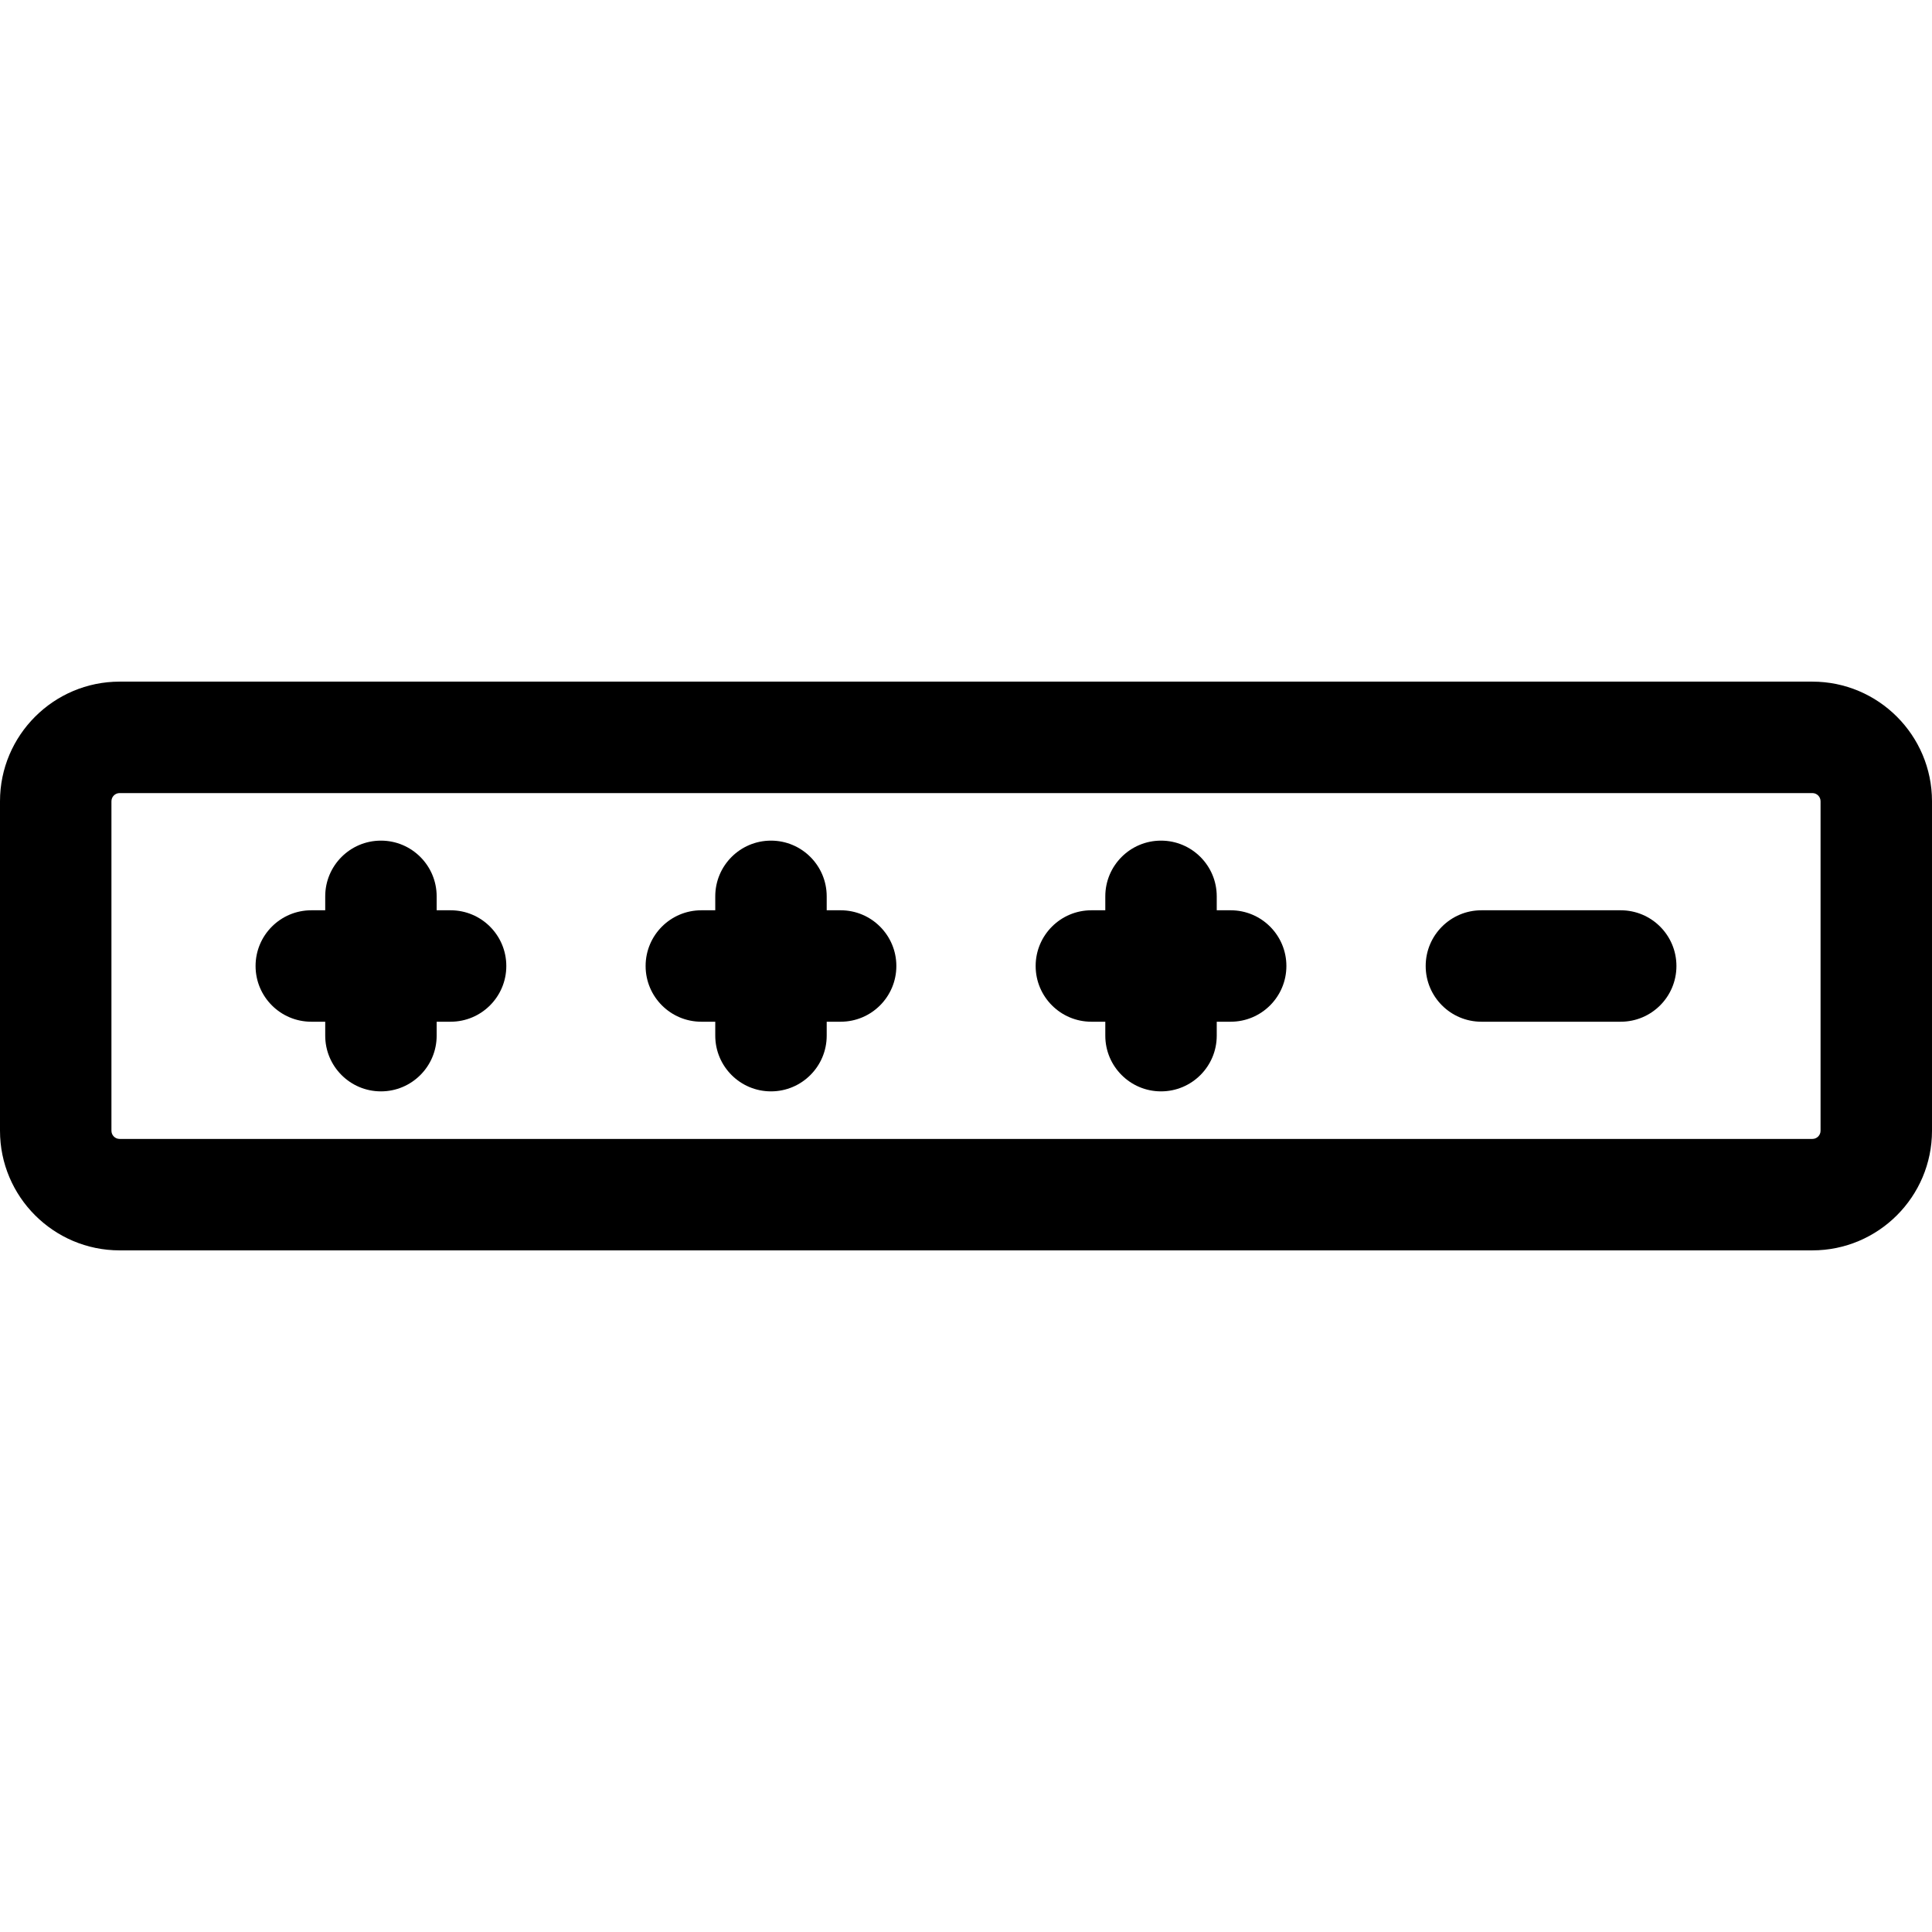 <?xml version="1.0" encoding="iso-8859-1"?>
<!-- Generator: Adobe Illustrator 18.0.0, SVG Export Plug-In . SVG Version: 6.00 Build 0)  -->
<!DOCTYPE svg PUBLIC "-//W3C//DTD SVG 1.1//EN" "http://www.w3.org/Graphics/SVG/1.1/DTD/svg11.dtd">
<svg version="1.1" id="Capa_1" xmlns="http://www.w3.org/2000/svg" xmlns:xlink="http://www.w3.org/1999/xlink" x="0px" y="0px"
	 viewBox="0 0 346.734 346.734" style="enable-background:new 0 0 346.734 346.734;" xml:space="preserve">
<g>
	<path d="M80.867,163.367h-2.5v-2.5c0-5.523-4.477-10-10-10s-10,4.477-10,10v2.5h-2.5c-5.523,0-10,4.477-10,10s4.477,10,10,10h2.5
		v2.5c0,5.523,4.477,10,10,10s10-4.477,10-10v-2.5h2.5c5.523,0,10-4.477,10-10S86.39,163.367,80.867,163.367z"/>
	<path d="M150.867,163.367h-2.5v-2.5c0-5.523-4.477-10-10-10s-10,4.477-10,10v2.5h-2.5c-5.523,0-10,4.477-10,10s4.477,10,10,10h2.5
		v2.5c0,5.523,4.477,10,10,10s10-4.477,10-10v-2.5h2.5c5.523,0,10-4.477,10-10S156.39,163.367,150.867,163.367z"/>
	<path d="M220.867,163.367h-2.5v-2.5c0-5.523-4.477-10-10-10s-10,4.477-10,10v2.5h-2.5c-5.523,0-10,4.477-10,10s4.477,10,10,10h2.5
		v2.5c0,5.523,4.477,10,10,10s10-4.477,10-10v-2.5h2.5c5.523,0,10-4.477,10-10S226.39,163.367,220.867,163.367z"/>
	<path d="M290.867,163.367h-25c-5.523,0-10,4.477-10,10s4.477,10,10,10h25c5.523,0,10-4.477,10-10S296.39,163.367,290.867,163.367z"
		/>
	<path d="M325.265,122.332H21.469C9.631,122.332,0,131.962,0,143.801v59.133c0,11.838,9.631,21.469,21.469,21.469h303.796
		c11.838,0,21.469-9.631,21.469-21.469v-59.133C346.734,131.962,337.104,122.332,325.265,122.332z M326.734,202.934
		c0,0.81-0.659,1.469-1.469,1.469H21.469c-0.81,0-1.469-0.659-1.469-1.469v-59.133c0-0.81,0.659-1.469,1.469-1.469h303.796
		c0.81,0,1.469,0.659,1.469,1.469V202.934z"/>
</g>
<g>
</g>
<g>
</g>
<g>
</g>
<g>
</g>
<g>
</g>
<g>
</g>
<g>
</g>
<g>
</g>
<g>
</g>
<g>
</g>
<g>
</g>
<g>
</g>
<g>
</g>
<g>
</g>
<g>
</g>
</svg>
